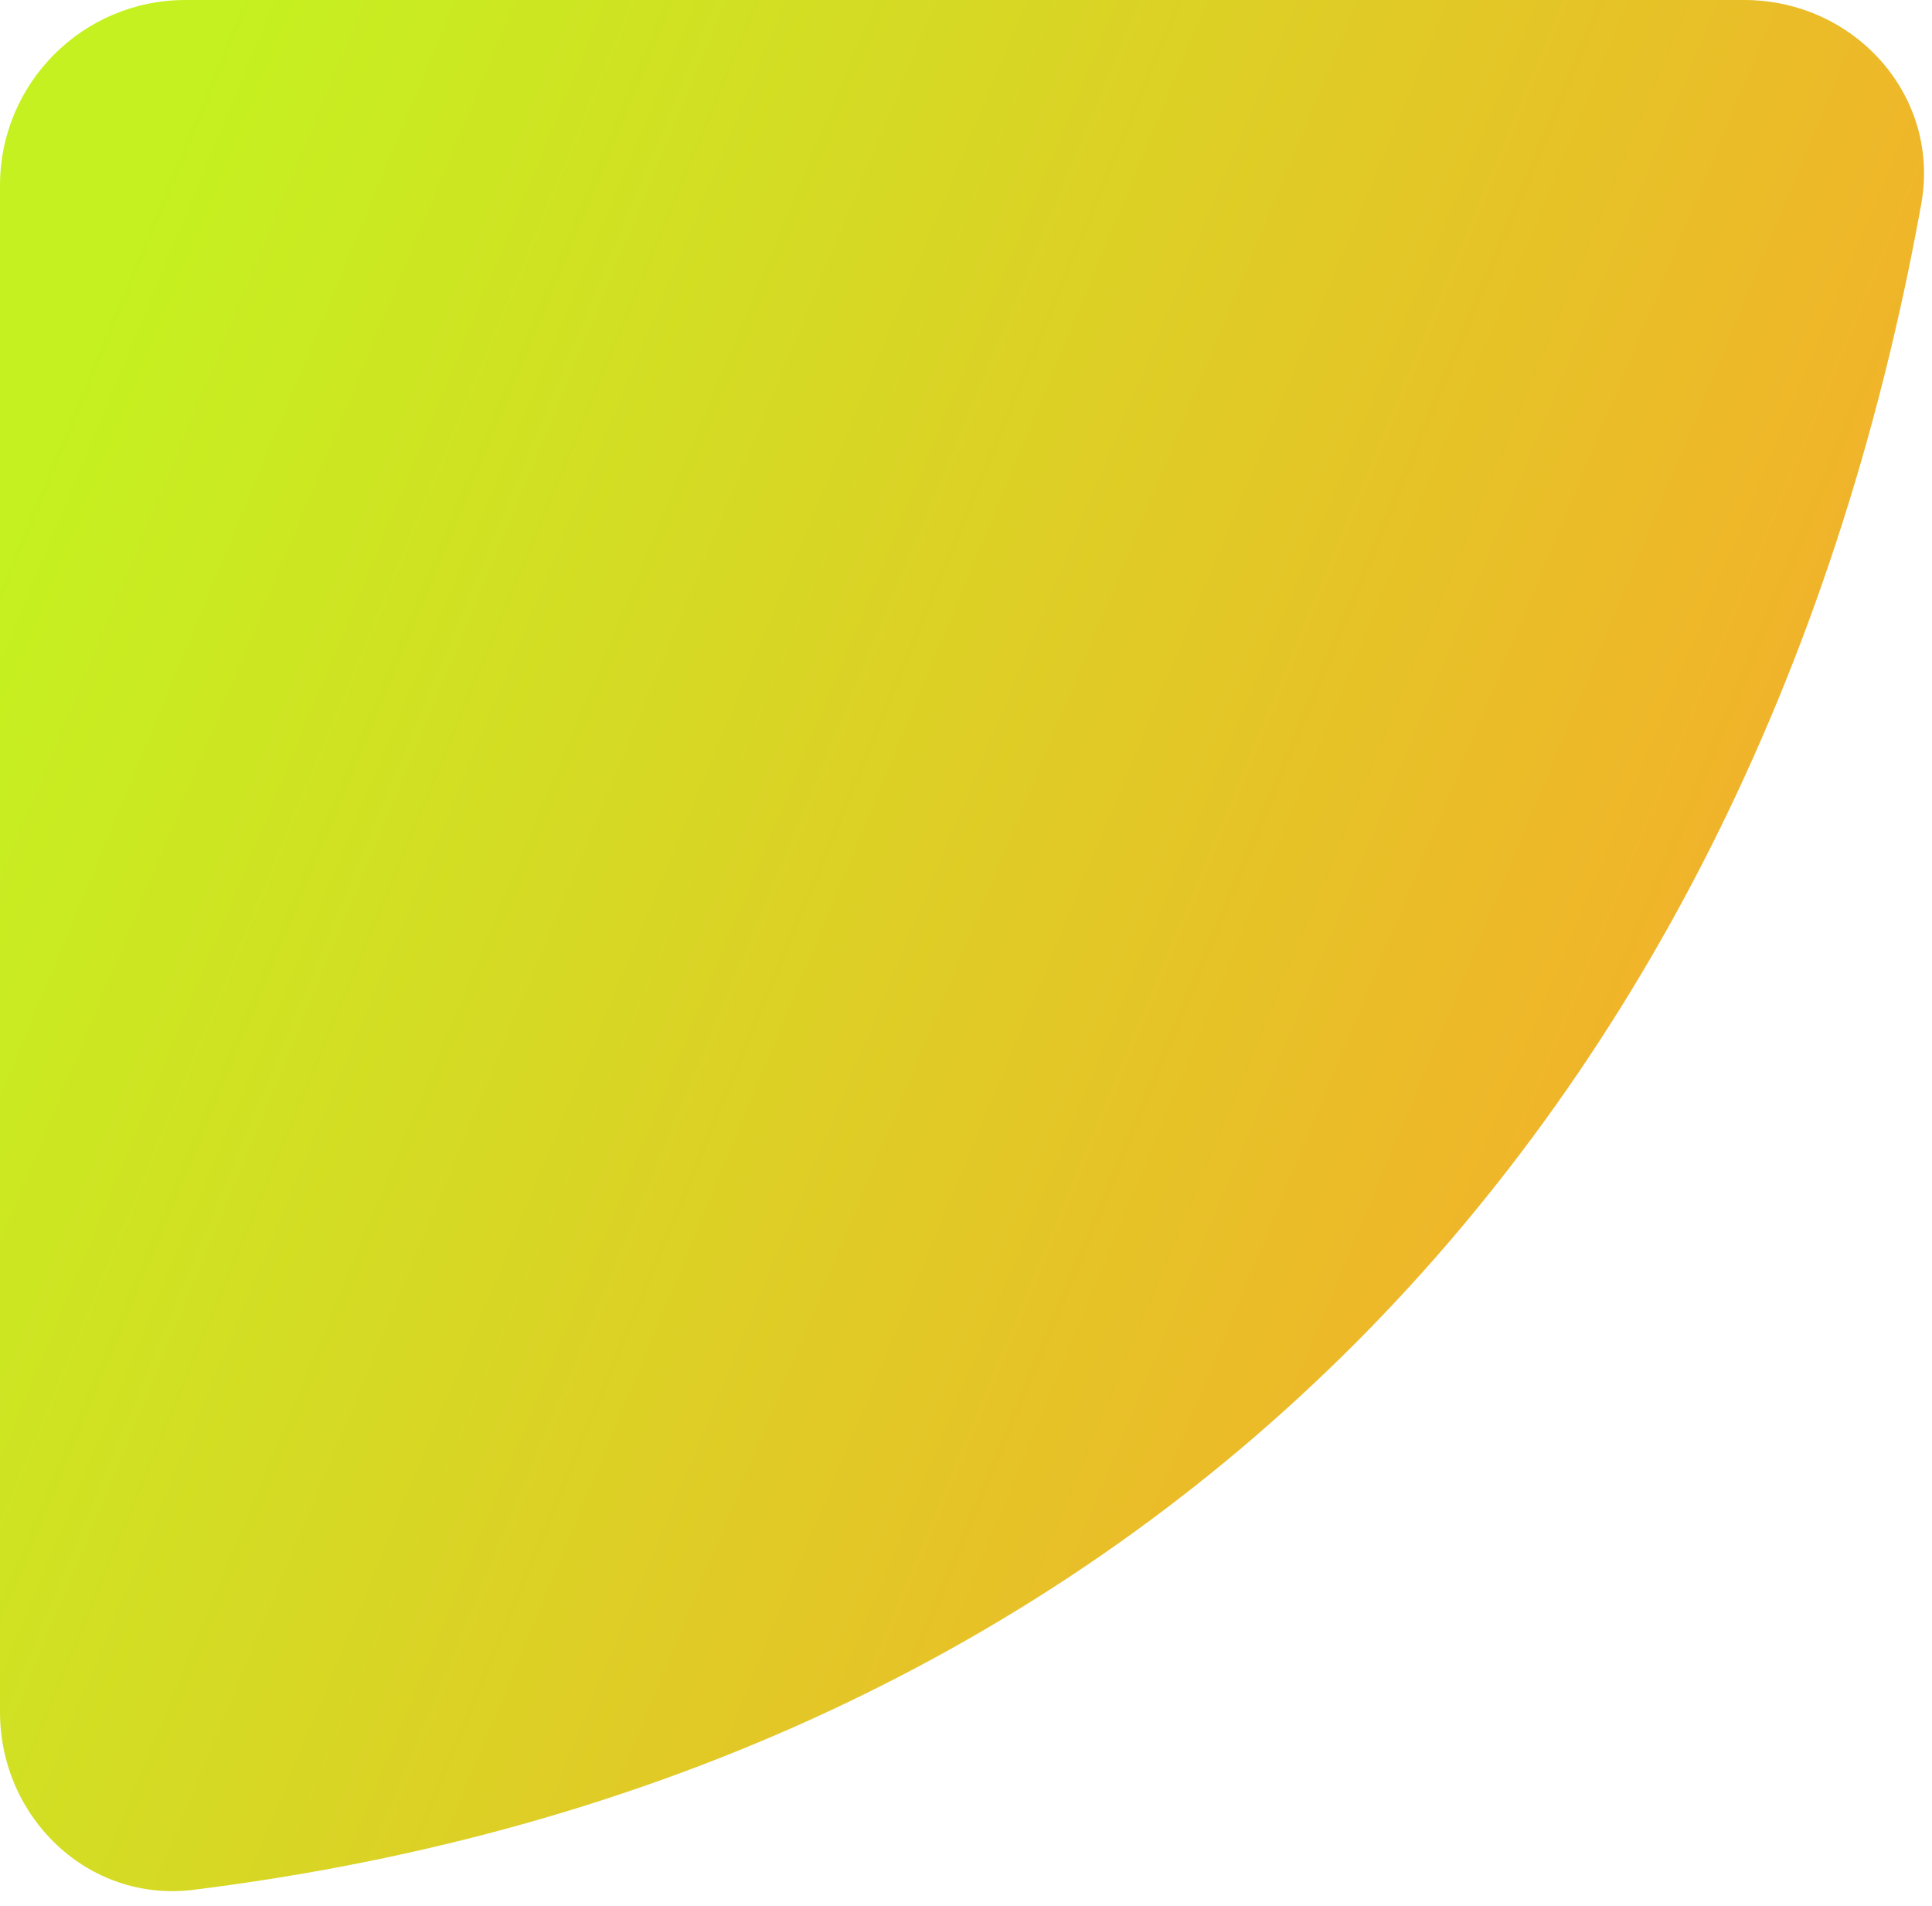 <svg width="74" height="73" viewBox="0 0 74 73" fill="none" xmlns="http://www.w3.org/2000/svg">
<path d="M0 7.101L0 65.565C0 69.615 3.391 72.874 7.41 72.374C42.859 67.969 67.051 43.988 73.588 7.816C74.339 3.664 71.028 0 66.809 0L7.101 0C3.179 0 0 3.179 0 7.101Z" fill="url(#paint0_linear_733_709)"/>
<defs>
<linearGradient id="paint0_linear_733_709" x1="4.226e-06" y1="21.18" x2="74.704" y2="52.189" gradientUnits="userSpaceOnUse">
<stop stop-color="#C5F120"/>
<stop offset="1" stop-color="#FBA52C"/>
</linearGradient>
</defs>
</svg>
